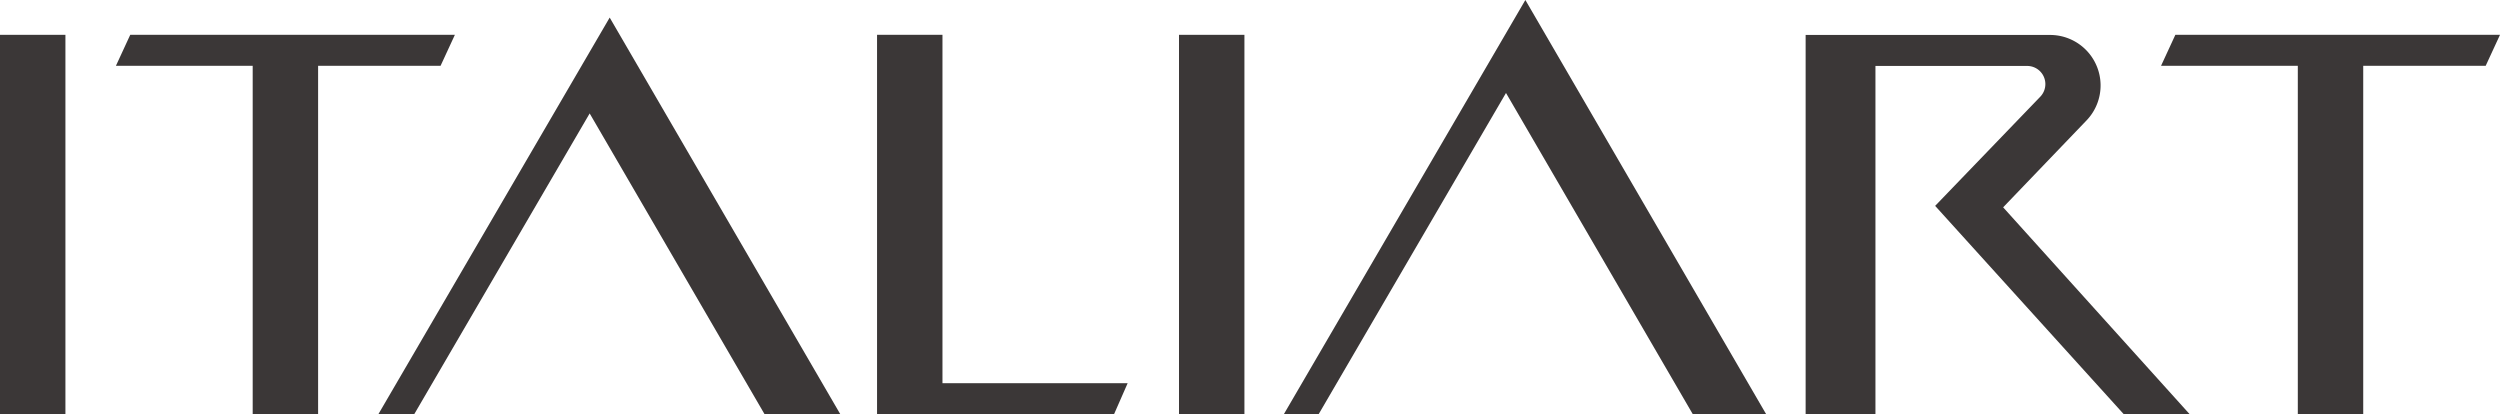 <svg xmlns="http://www.w3.org/2000/svg" width="211.264" height="35" viewBox="0 0 211.264 35"><g transform="translate(0)"><path d="M319.469,406.623l-1.21,2.619h11.558v29.437h5.528V409.242h10.348l1.21-2.619Z" transform="translate(-308.463 -403.68)" fill="#3b3737"/><path d="M362.052,405.029l-19.547,33.515h3.03l14.825-25.415,14.779,25.415h6.4Z" transform="translate(-310.53 -403.544)" fill="#3b3737"/><path d="M508.394,406.623l-1.21,2.619h11.558v29.437h5.528V409.242h10.348l1.21-2.619Z" transform="translate(-324.564 -403.68)" fill="#3b3737"/><path d="M426.151,438.405h2.941l15.831-27.143,15.785,27.143h6.2l-20.348-35Z" transform="translate(-317.658 -403.405)" fill="#3b3737"/><path d="M498.088,413.858a4.268,4.268,0,0,0-3.079-7.224H474.352v32.046h5.9V409.253h12.824a1.535,1.535,0,0,1,1.105,2.6l-8.884,9.224,15.935,17.6H506.8L491.043,421.2Z" transform="translate(-321.766 -403.68)" fill="#3b3737"/><rect width="5.529" height="32.057" transform="translate(0 2.943)" fill="#3b3737"/><path d="M394.1,406.623h-5.529v32.057H408.6l1.149-2.618H394.1Z" transform="translate(-314.456 -403.68)" fill="#3b3737"/><rect width="5.529" height="32.057" transform="translate(99.632 2.943)" fill="#3b3737"/></g></svg>